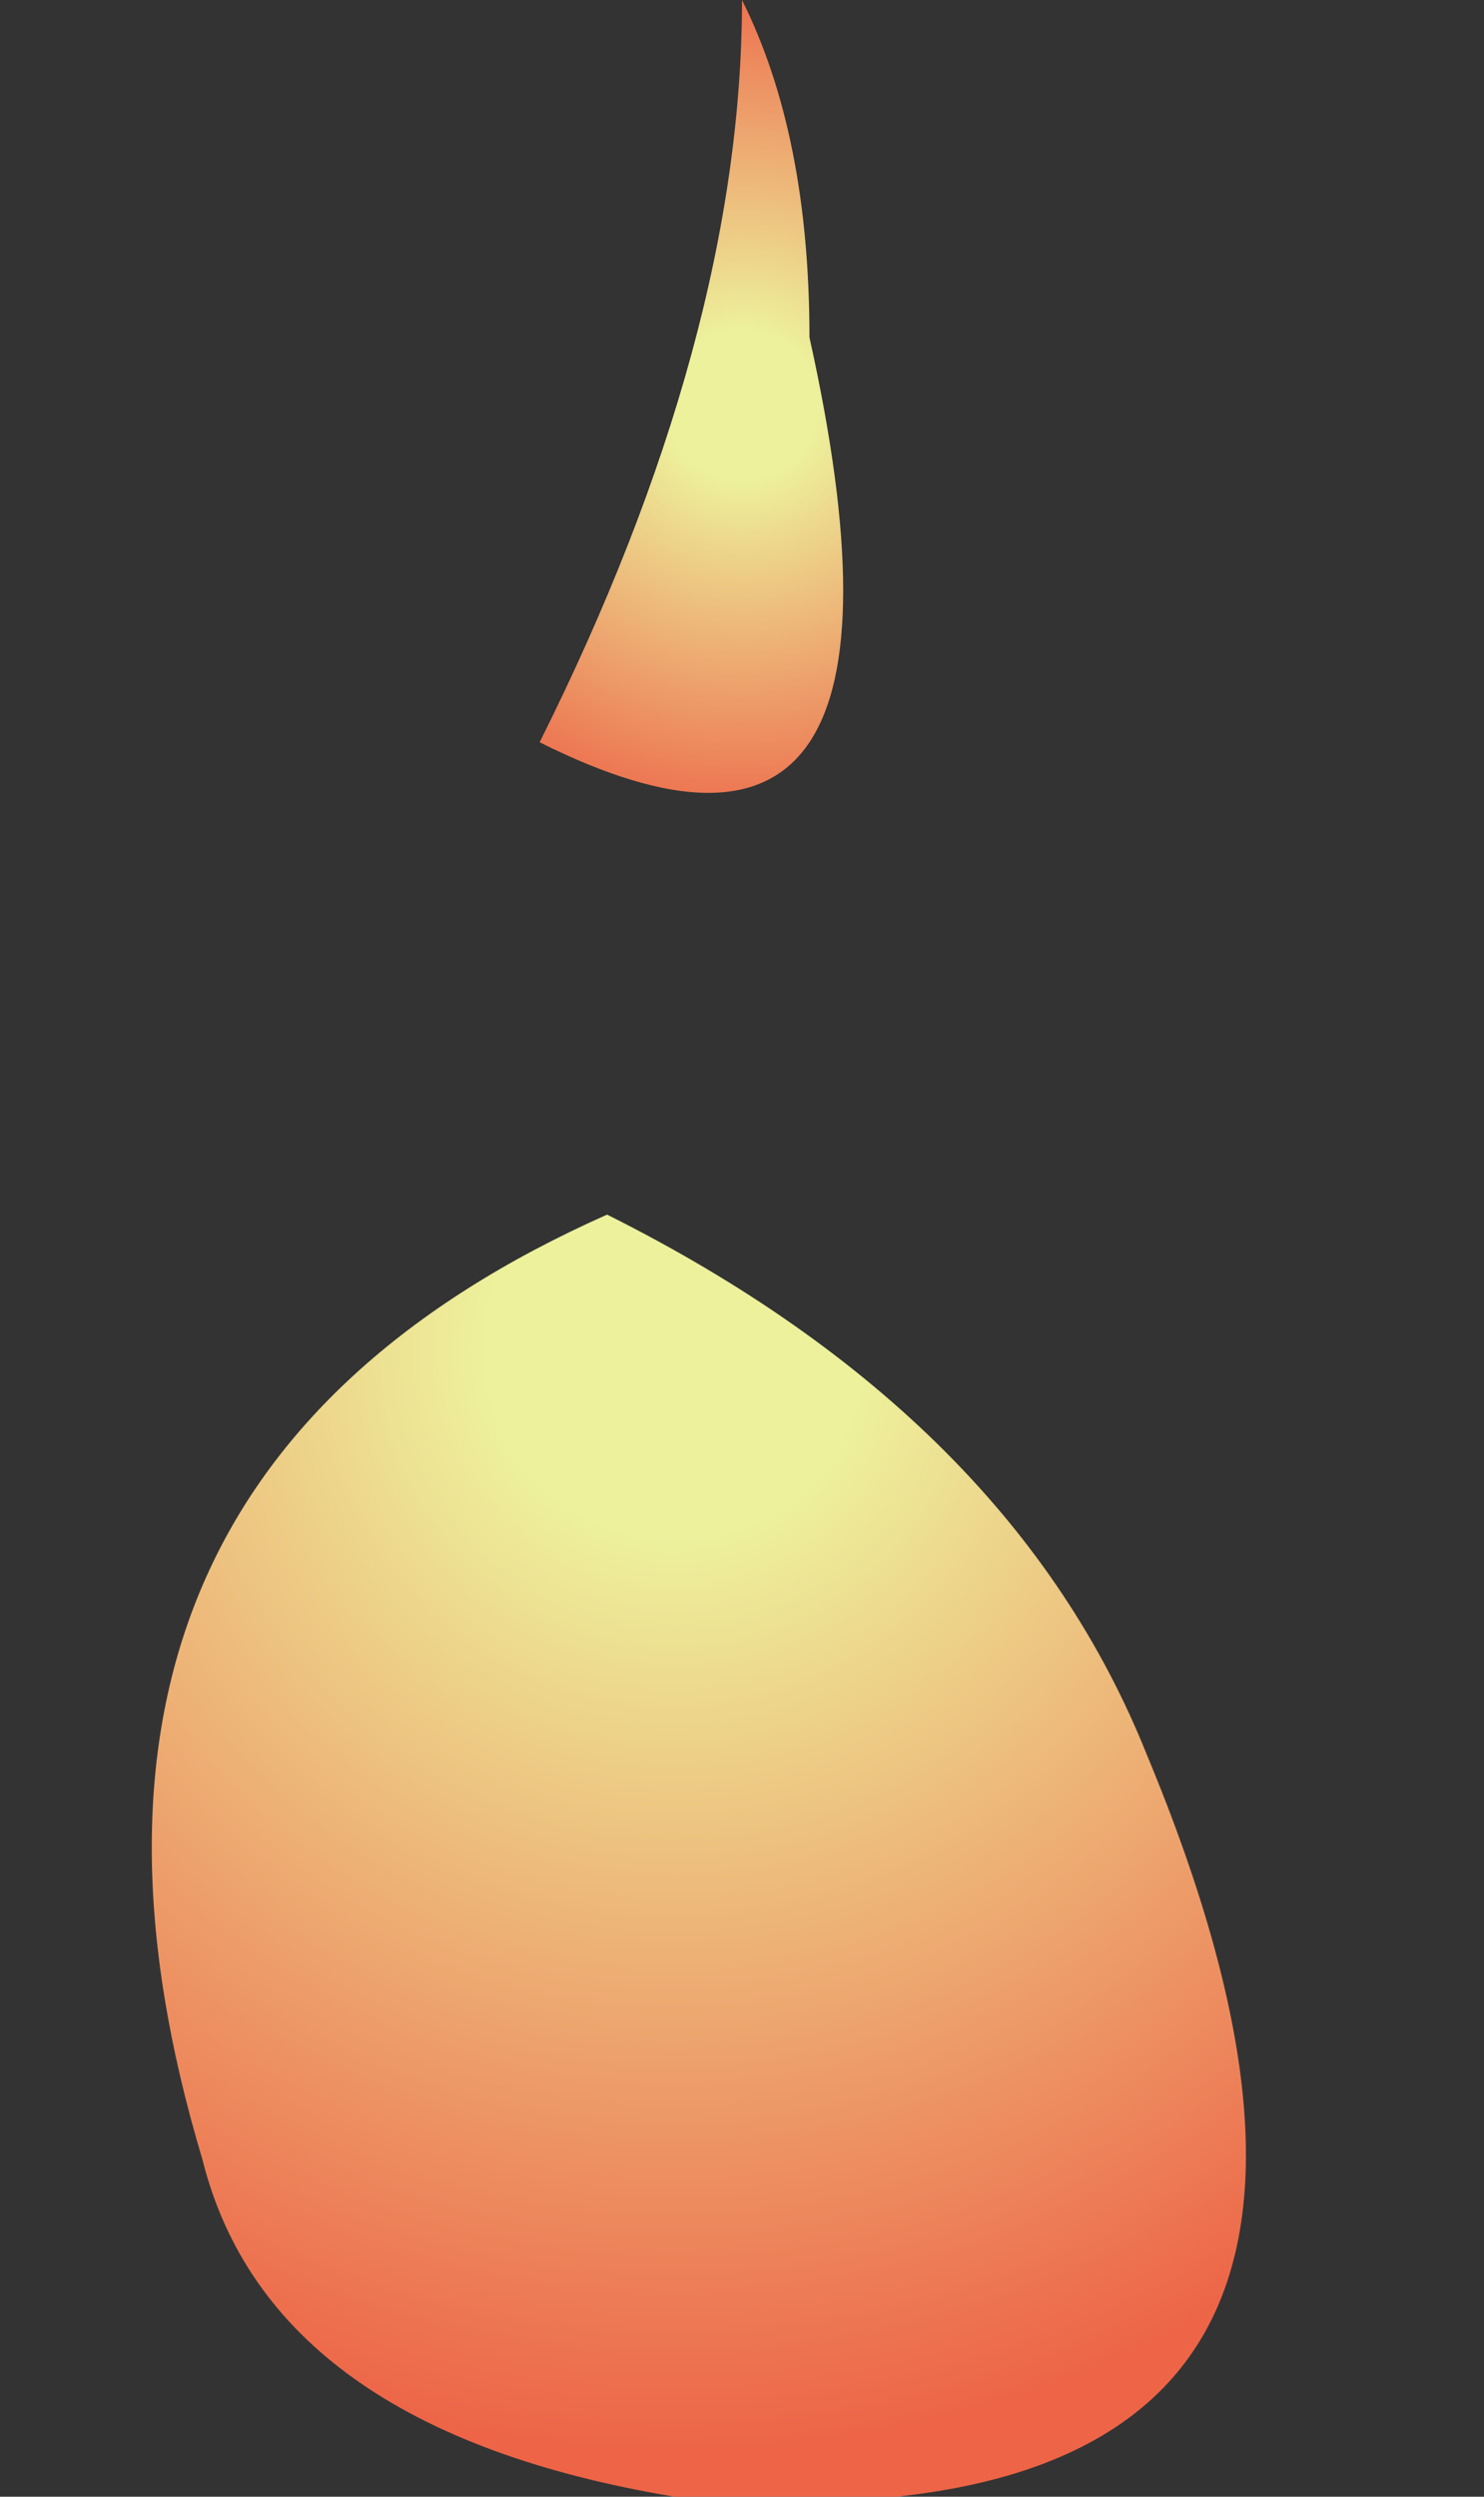 <?xml version="1.0" encoding="UTF-8" standalone="no"?>
<svg xmlns:xlink="http://www.w3.org/1999/xlink" height="1.85px" width="1.1px" xmlns="http://www.w3.org/2000/svg">
  <rect width="100%" height="100%" fill="#333333" stroke="none"/>
  <g transform="matrix(1.0, 0.0, 0.0, 1.0, 0.6, 1.05)">
    <path d="M-0.1 0.8 Q-0.4 0.75 -0.45 0.55 -0.6 0.05 -0.15 -0.15 0.15 0.0 0.25 0.25 0.5 0.85 -0.1 0.8" fill="url(#gradient0)" fill-rule="evenodd" stroke="none"/>
    <path d="M-0.2 -0.5 Q-0.05 -0.8 -0.05 -1.05 0.0 -0.95 0.0 -0.8 0.1 -0.35 -0.2 -0.5" fill="url(#gradient1)" fill-rule="evenodd" stroke="none"/>
  </g>
  <defs>
    <radialGradient cx="0" cy="0" gradientTransform="matrix(0.001, 0.0, 0.0, 0.001, -0.1, -0.05)" gradientUnits="userSpaceOnUse" id="gradient0" r="819.2" spreadMethod="pad">
      <stop offset="0.169" stop-color="#edf19c"/>
      <stop offset="1.0" stop-color="#ed6447"/>
    </radialGradient>
    <radialGradient cx="0" cy="0" gradientTransform="matrix(4.0E-4, 0.0, 0.0, 4.0E-4, -0.05, -0.75)" gradientUnits="userSpaceOnUse" id="gradient1" r="819.2" spreadMethod="pad">
      <stop offset="0.169" stop-color="#edf19c"/>
      <stop offset="1.0" stop-color="#ed6447"/>
    </radialGradient>
  </defs>
</svg>

